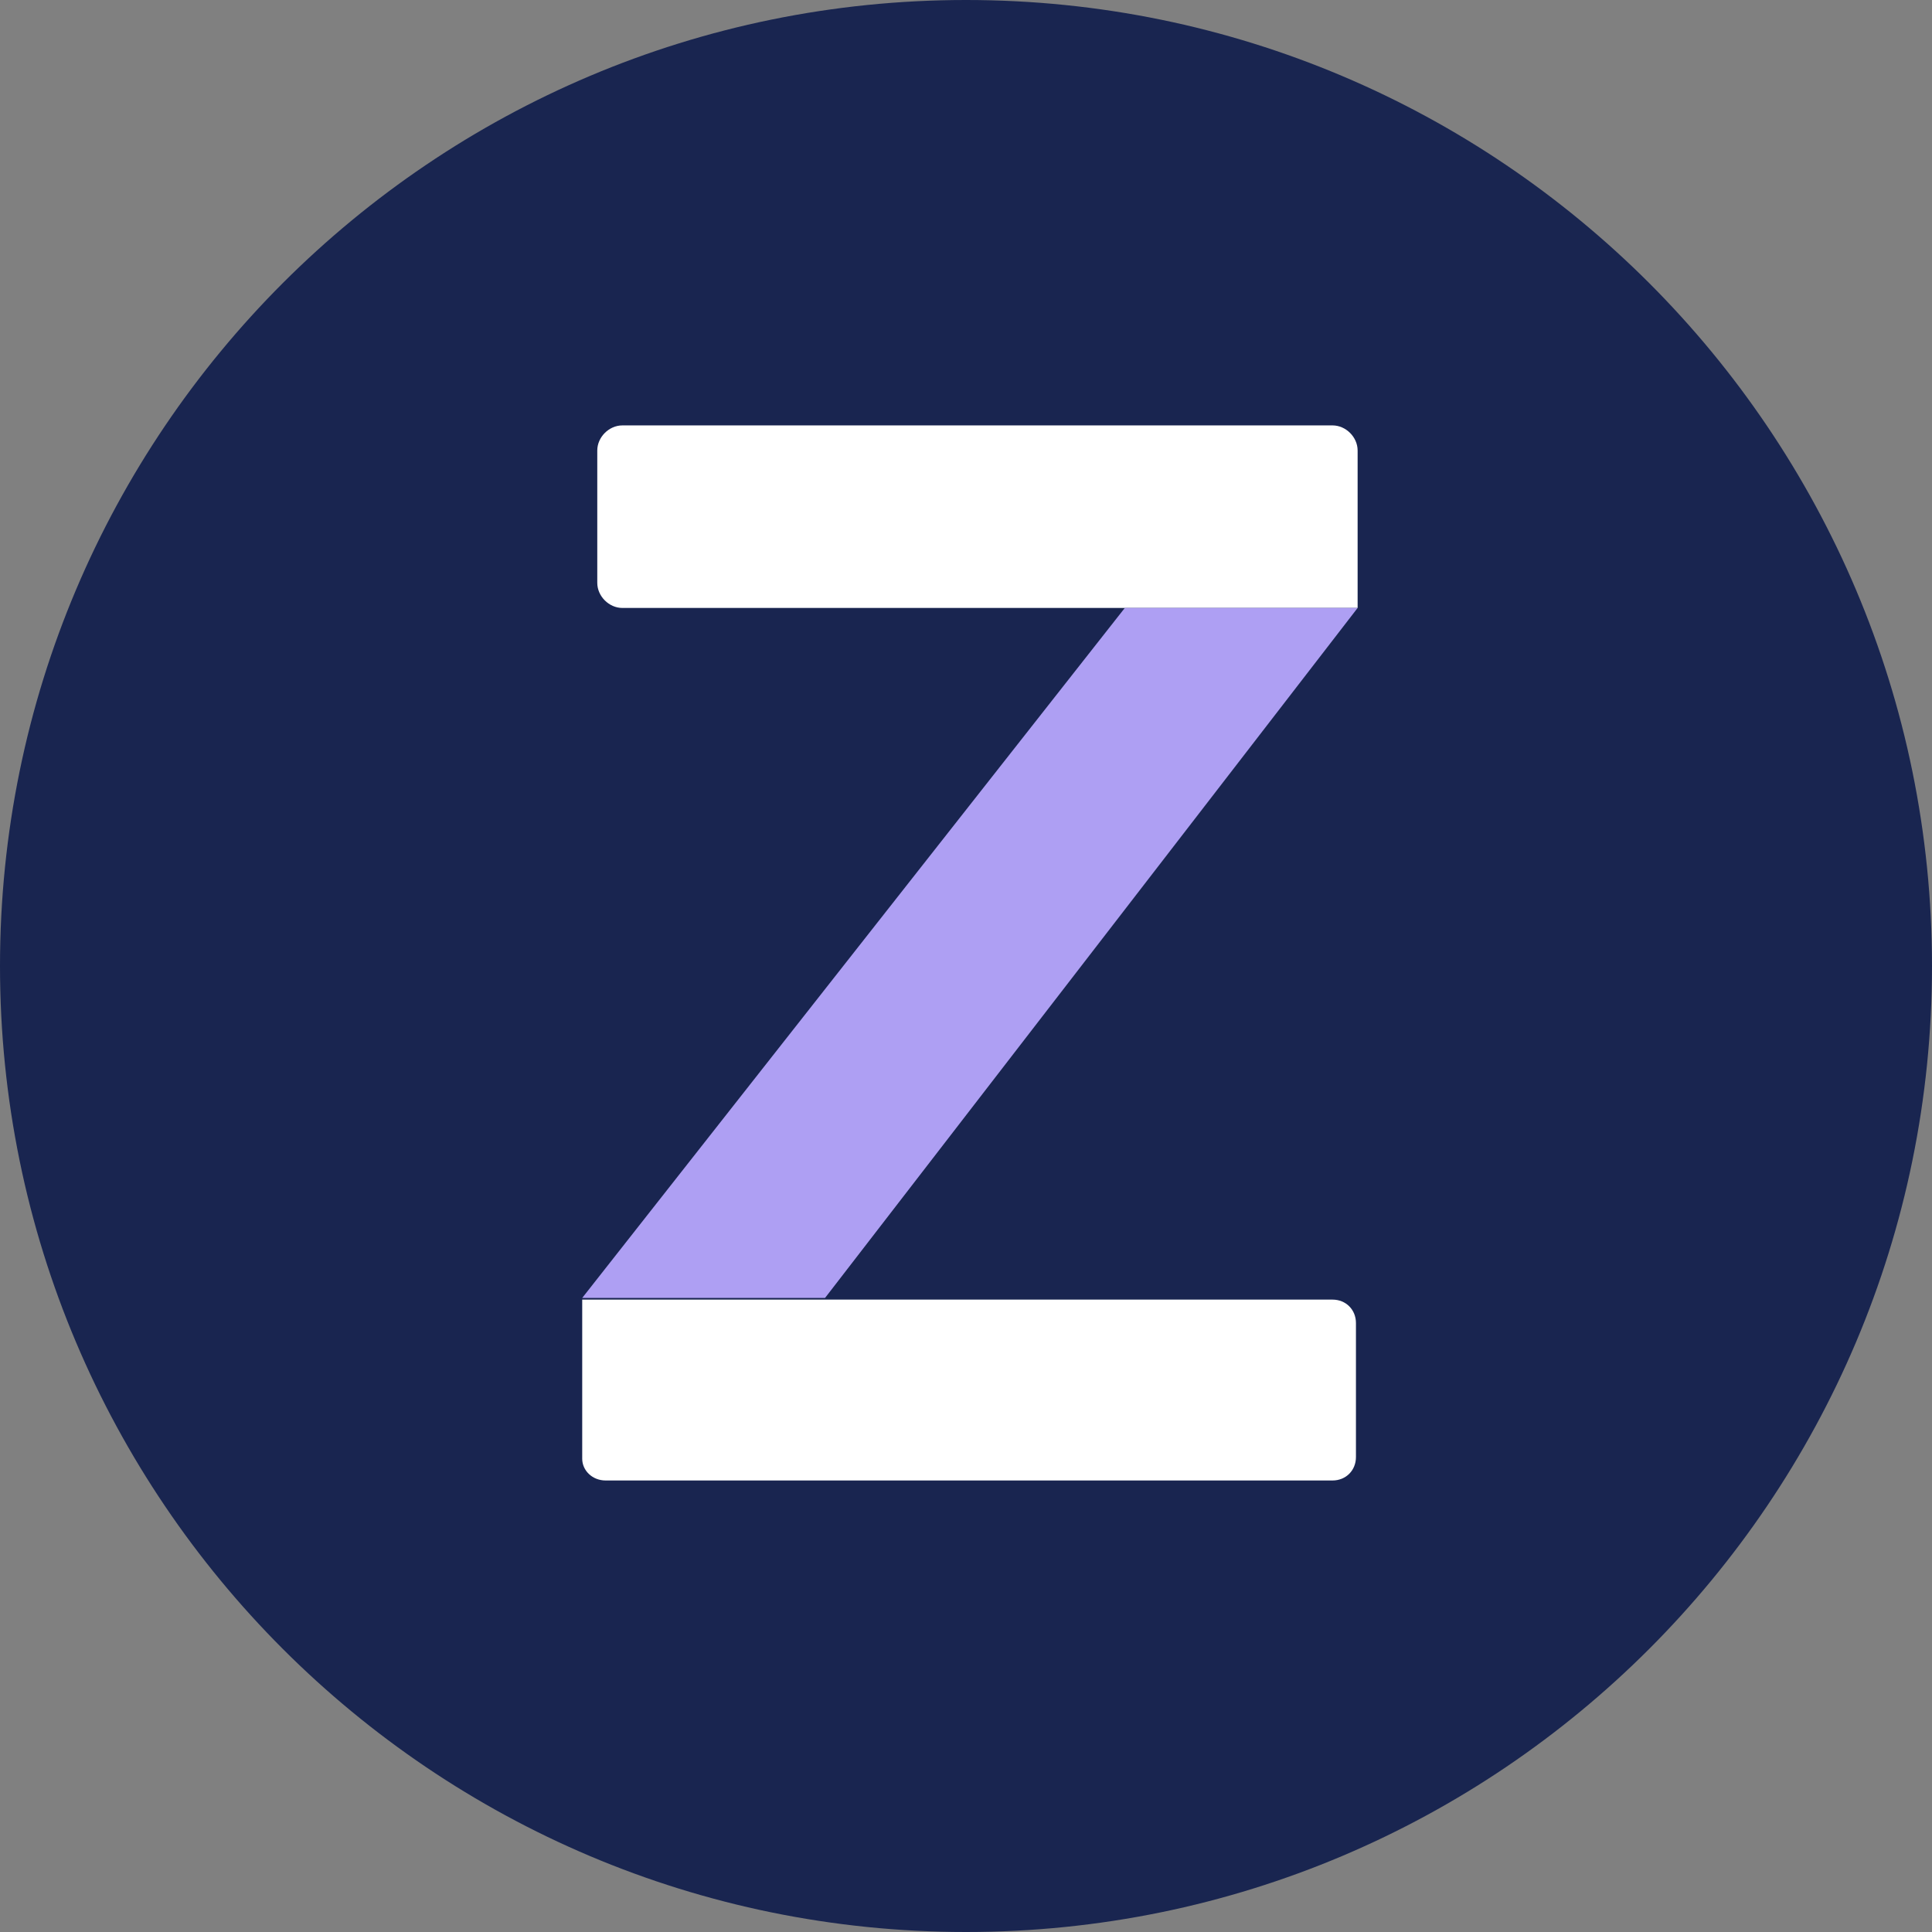 <svg width="74" height="74" viewBox="0 0 74 74" fill="none" xmlns="http://www.w3.org/2000/svg">
<rect x="0" y="0" width="74" height="74" fill="#808080" stroke="none"/>
<g clip-path="url(#clip0_864_48301)">
<path d="M74 37C74 16.566 57.434 0 37 0C16.566 0 0 16.566 0 37C0 57.434 16.566 74 37 74C57.434 74 74 57.434 74 37Z" fill="#192550"/>
<path d="M23.839 23.286H52V17.256C52 16.743 51.551 16.294 51.038 16.294H23.839C23.326 16.294 22.877 16.743 22.877 17.256V22.323C22.877 22.837 23.326 23.286 23.839 23.286ZM23.198 56.706H51.038C51.551 56.706 51.936 56.321 51.936 55.808V50.676C51.936 50.163 51.551 49.778 51.038 49.778H22.3V55.872C22.3 56.321 22.685 56.706 23.198 56.706Z" fill="white"/>
<path d="M43.083 23.286L22.3 49.714H31.601L52 23.286H43.083Z" fill="#AE9FF3"/>
</g>
<defs>
<clipPath id="clip0_864_48301">
<rect width="74" height="74" fill="white"/>
</clipPath>
</defs>
</svg>
